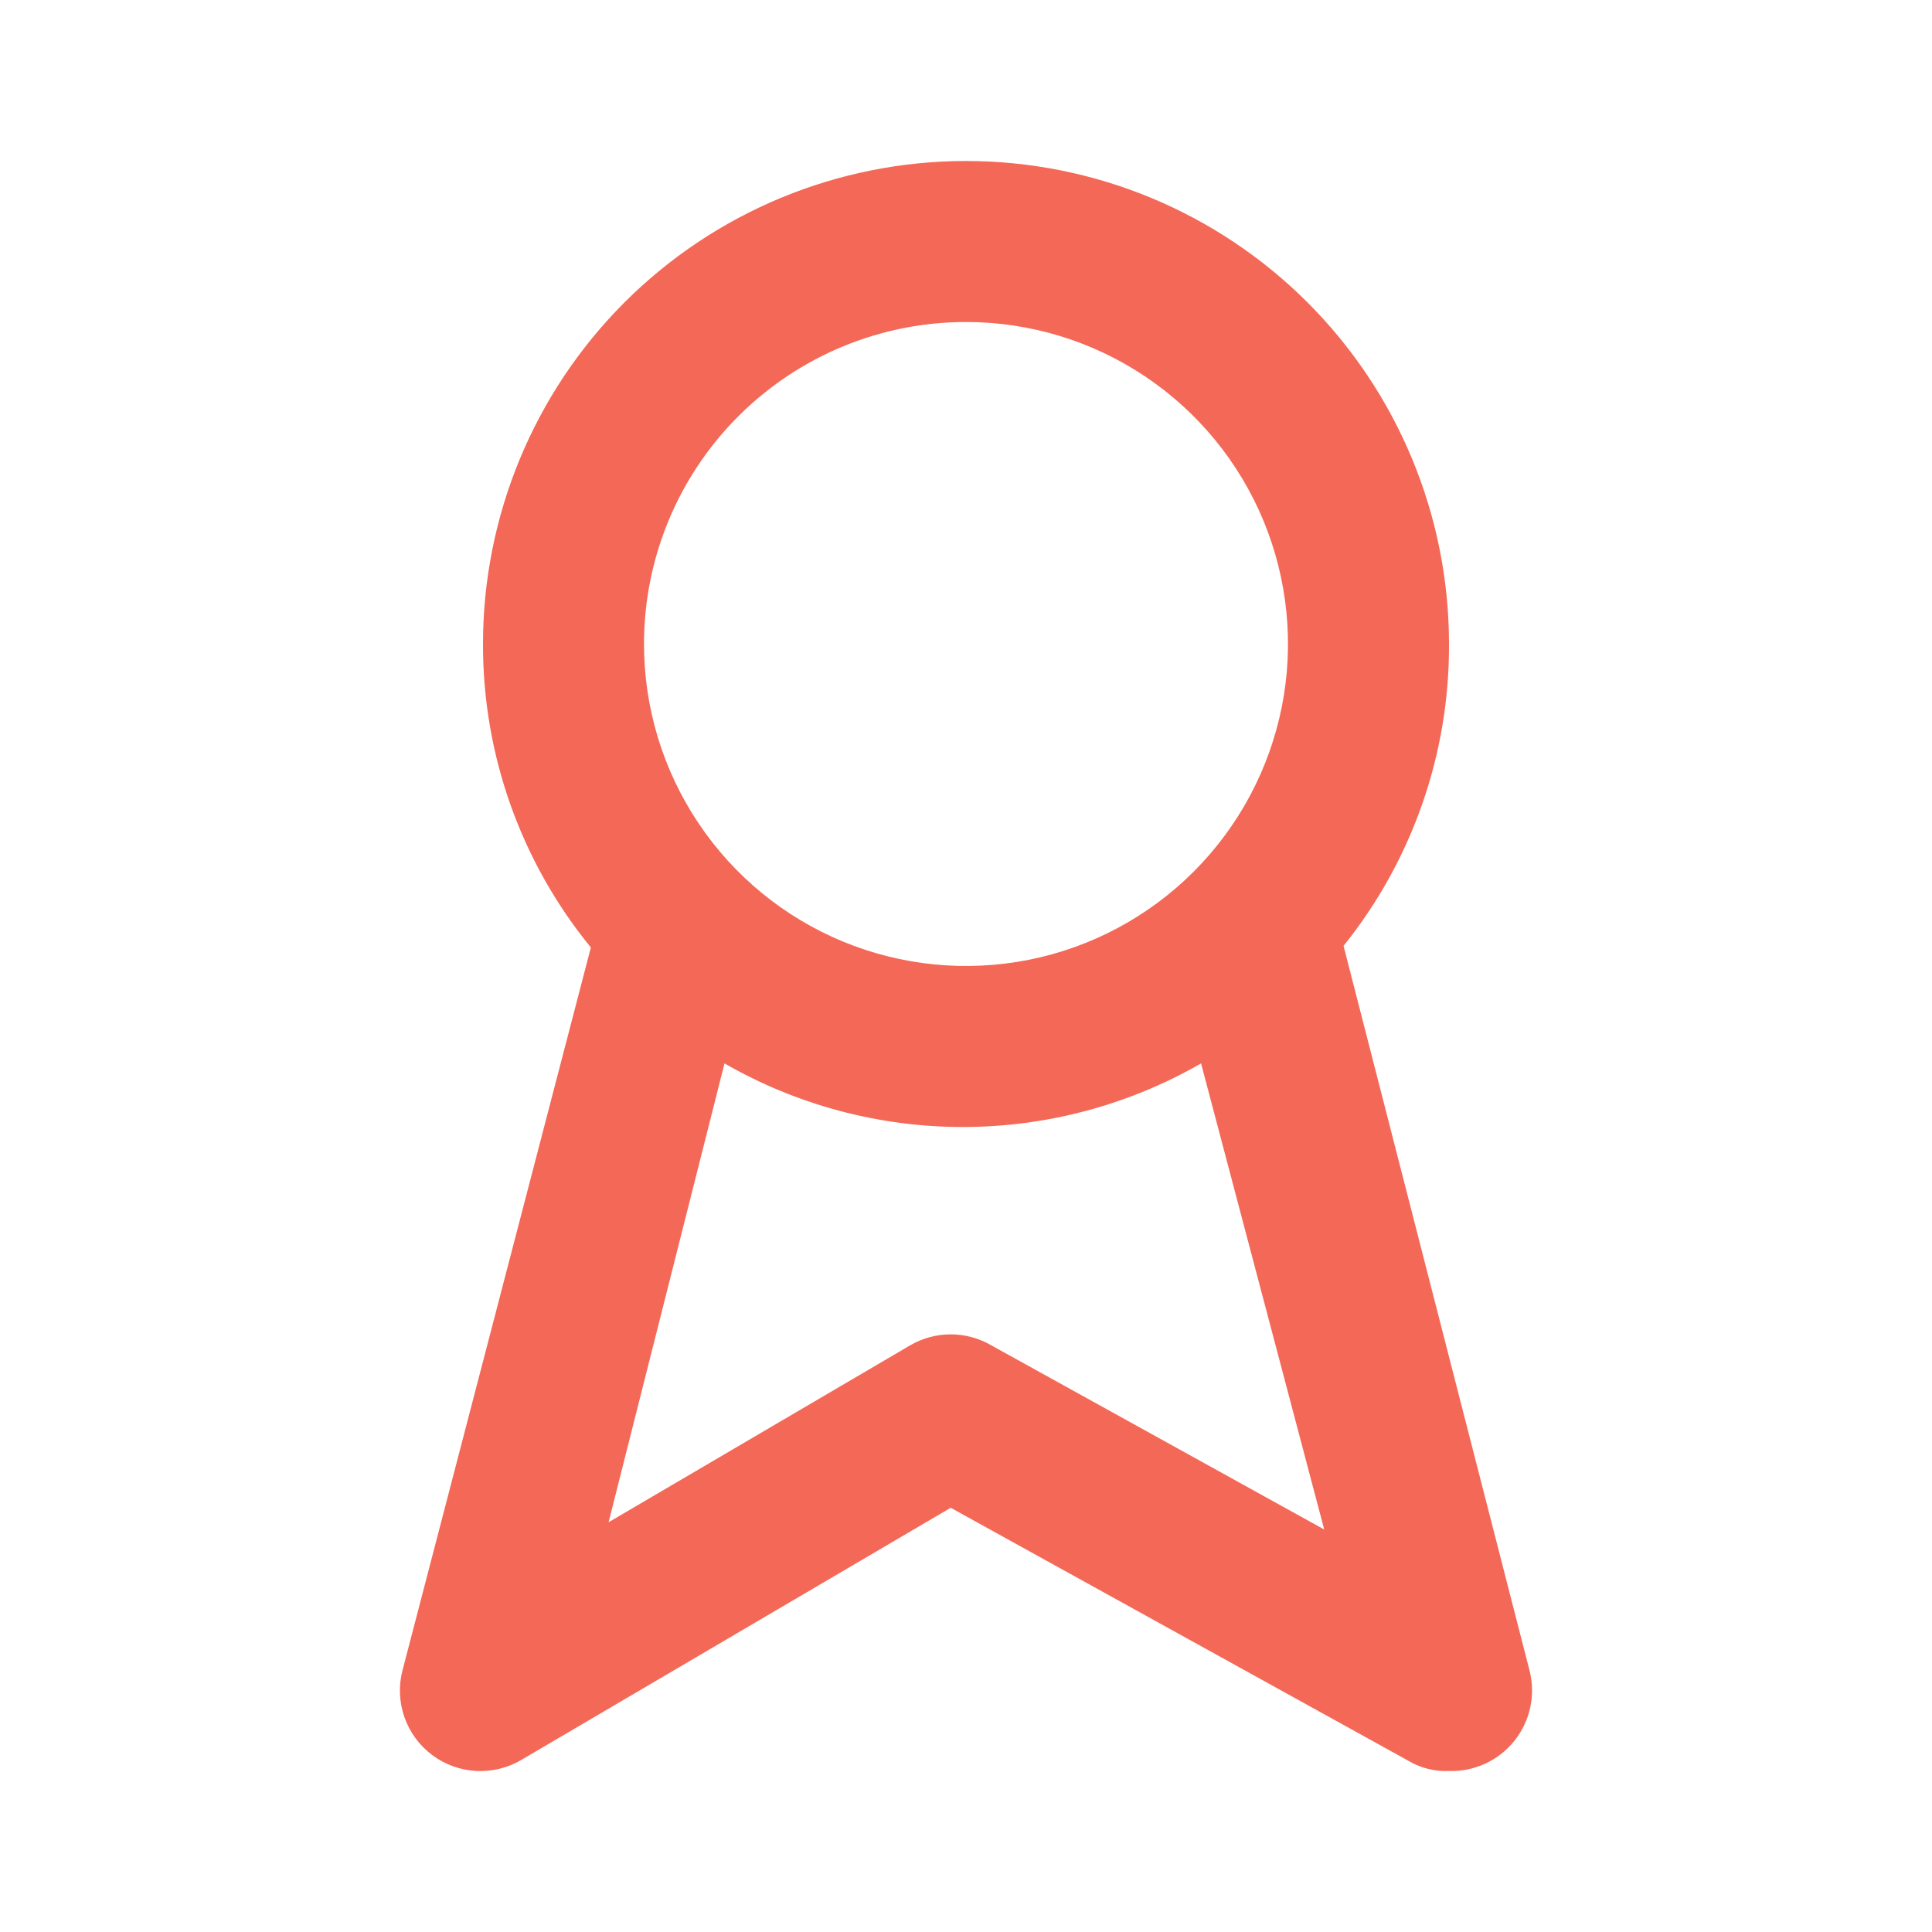 <svg width="48" height="48" viewBox="0 0 48 48" fill="none" xmlns="http://www.w3.org/2000/svg">
<g id="award-outline 1" clip-path="url(#clip0_1952_5208)">
<g id="Layer 2">
<g id="award">
<path id="Vector" d="M38 41.5L33.38 23.5C35.088 21.374 36.013 18.726 36 16C36 12.817 34.735 9.765 32.485 7.514C30.234 5.264 27.182 4 24 4C20.817 4 17.765 5.264 15.514 7.514C13.264 9.765 12 12.817 12 16C11.994 18.747 12.941 21.412 14.68 23.54L10 41.5C9.9 41.883 9.917 42.288 10.048 42.663C10.179 43.037 10.418 43.364 10.736 43.602C11.053 43.84 11.434 43.978 11.83 43.999C12.226 44.02 12.619 43.923 12.96 43.72L23.62 37.46L34.98 43.74C35.287 43.925 35.641 44.015 36 44C36.31 44.01 36.619 43.947 36.901 43.817C37.183 43.687 37.431 43.493 37.625 43.25C37.819 43.007 37.954 42.723 38.019 42.419C38.084 42.115 38.077 41.8 38 41.5ZM24 8C25.582 8 27.129 8.469 28.444 9.348C29.76 10.227 30.785 11.476 31.391 12.938C31.996 14.4 32.155 16.008 31.846 17.56C31.537 19.112 30.775 20.538 29.656 21.656C28.538 22.775 27.112 23.537 25.56 23.846C24.009 24.154 22.4 23.996 20.938 23.391C19.476 22.785 18.227 21.76 17.348 20.444C16.469 19.128 16 17.582 16 16C16 13.878 16.842 11.843 18.343 10.343C19.843 8.842 21.878 8 24 8ZM24.62 33.42C24.316 33.244 23.971 33.152 23.62 33.152C23.268 33.152 22.924 33.244 22.62 33.42L15.12 37.82L18 26.42C19.801 27.455 21.842 28 23.92 28C25.997 28 28.038 27.455 29.84 26.42L32.9 38L24.62 33.42Z" fill="#F46857"/>
</g>
</g>
</g>
<defs>
<clipPath id="clip0_1952_5208">
<rect width="48" height="48" fill="white"/>
</clipPath>
</defs>
</svg>

